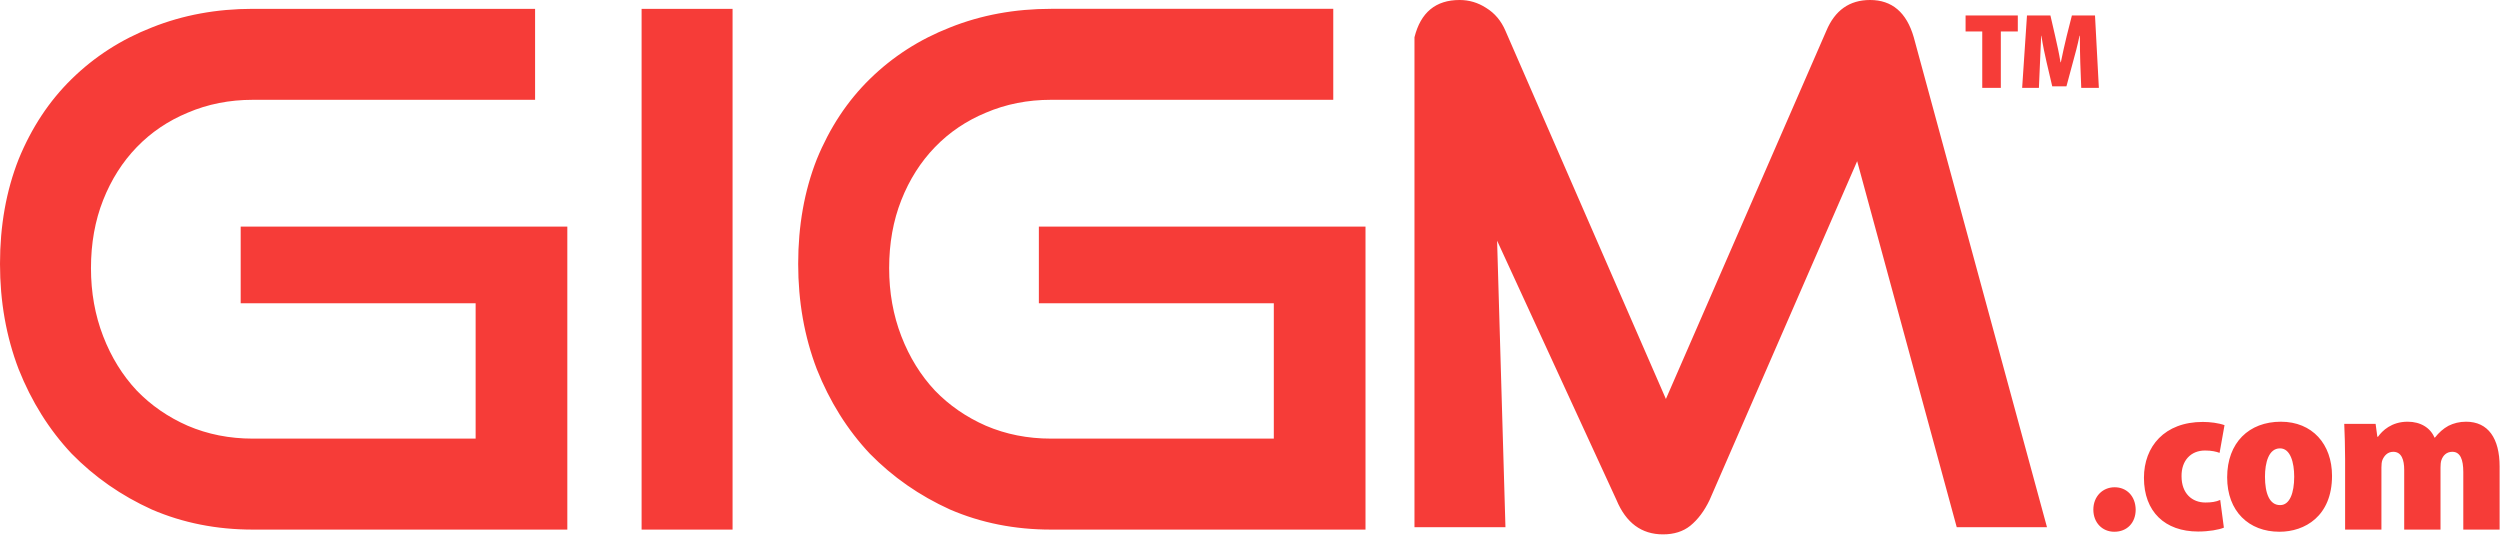 <svg xmlns="http://www.w3.org/2000/svg" width="1449" viewBox="0 0 1449 310" height="310" fill="none"><path fill-rule="evenodd" fill="#f63c38" d="m1134.12 305.568-57.71-212.154-85.529 196.377c-3.044 6.366-6.781 11.348-11.209 14.947-4.152 3.321-9.411 4.982-15.777 4.982-12.455 0-21.45-6.643-26.986-19.929l-69.193-150.292 4.841 166.069h-52.727v-283.979c3.598-14.393 12.317-21.589 26.156-21.589 5.535 0 10.656 1.522 15.361 4.567 4.982 3.045 8.719 7.473 11.21 13.286l92.999 213.399 92.994-213.399c4.99-11.902 13.43-17.852 25.33-17.852 12.73 0 21.17 7.196 25.33 21.589l77.22 283.979zm-987.564 1.386c-21.035 0-40.548-3.875-58.539-11.625-17.714-8.027-33.214-18.821-46.499-32.384-13.009-13.839-23.25-30.169-30.723-48.99-7.196-18.821-10.794-39.165-10.794-61.031 0-22.142 3.598-42.347 10.794-60.615 7.473-18.268 17.714-33.767 30.723-46.499 13.286-13.009 28.785-22.973 46.499-29.892 17.991-7.196 37.504-10.795 58.539-10.795h163.579v52.727h-163.579c-13.562 0-26.156 2.491-37.78 7.473-11.348 4.705-21.174 11.348-29.478 19.928-8.303 8.58-14.808 18.821-19.513 30.723-4.705 11.901-7.058 25.049-7.058 39.441 0 14.116 2.353 27.263 7.058 39.442 4.705 12.178 11.21 22.696 19.513 31.553 8.303 8.58 18.129 15.361 29.478 20.344 11.624 4.982 24.218 7.473 37.78 7.473h129.119v-78.468h-136.177v-44.424h189.32v175.619zm225.313 0v-301.832h52.727v301.832zm178.775-11.625c17.991 7.75 37.504 11.625 58.539 11.625h182.262v-175.619h-189.32v44.424h136.177v78.468h-129.119c-13.562 0-26.156-2.491-37.781-7.473-11.348-4.983-21.173-11.764-29.477-20.344-8.303-8.857-14.808-19.375-19.513-31.553-4.705-12.179-7.058-25.326-7.058-39.442 0-14.392 2.353-27.54 7.058-39.441 4.705-11.902 11.21-22.143 19.513-30.723 8.304-8.58 18.129-15.223 29.477-19.928 11.625-4.982 24.219-7.473 37.781-7.473h163.579v-52.727h-163.579c-21.035 0-40.548 3.598-58.539 10.795-17.714 6.92-33.214 16.884-46.5 29.892-13.009 12.732-23.249 28.232-30.723 46.499-7.196 18.268-10.794 38.473-10.794 60.615 0 21.866 3.598 42.21 10.794 61.031 7.474 18.821 17.714 35.151 30.723 48.99 13.286 13.563 28.786 24.357 46.5 32.384zm800.996-19.515c0 23.416-15.82 32.384-30.39 32.384h-.13c-17.68 0-30.26-11.833-30.26-31.512 0-20.177 12.7-32.259 31.14-32.259 18.18 0 29.64 12.954 29.64 31.387zm-38.86.498c0 9.591 2.61 16.441 8.72 16.441h.12c5.48 0 8.1-6.975 8.1-16.441 0-8.345-2.24-16.44-8.22-16.44-6.6 0-8.72 8.345-8.72 16.44zm-25.94 13.452c-2.49 1.121-5.23 1.495-8.59 1.495-7.72 0-13.83-5.231-13.83-15.196-.12-9.217 5.48-14.946 13.58-14.946 3.86 0 6.48.623 8.47 1.37l2.86-16.067c-3.48-1.246-8.34-1.868-12.57-1.868-22.18 0-34.13 14.199-34.13 32.383 0 19.679 12.2 31.138 31.39 31.138 6.22 0 11.95-.996 14.94-2.242zm-61.33 18.434c7.35 0 12.33-5.231 12.33-12.829-.12-7.847-5.23-12.953-12.21-12.953-6.97 0-12.33 5.355-12.33 12.953s5.23 12.829 12.09 12.829zm133.71-1.246h21.05v-35.995c0-1.619.12-3.239.62-4.484 1-2.242 2.87-4.609 6.23-4.609 4.86 0 6.35 4.733 6.35 10.463v34.625h21.05v-35.995c0-1.37.12-3.239.5-4.235.99-2.865 3.11-4.858 6.35-4.858 4.61 0 6.35 4.484 6.35 11.708v33.38h21.05v-36.618c0-16.192-6.6-25.907-19.43-25.907-3.86 0-7.22.872-10.21 2.367-2.99 1.619-5.61 3.985-7.85 6.85h-.25c-2.36-5.605-7.97-9.217-15.57-9.217-9.34 0-14.69 5.231-17.18 8.719h-.38l-1-7.473h-18.18c.25 5.854.5 12.828.5 20.426zm-199.54-256.025h-10.77v-32.695h-9.66v-9.279h30.27v9.279h-9.84zm56.82 0h-10.21l-.56-14.51c-.12-4.297-.25-9.777-.25-15.694h-.19c-1.05 5.231-2.67 11.21-3.79 15.195l-3.8 14.137h-8.22l-3.3-14.074c-.94-3.986-2.18-9.902-2.99-15.258h-.13c-.18 3.909-.35 8.039-.51 11.646v.124l-.11 2.48-.06 1.444-.63 14.51h-9.71l2.8-41.974h13.58l2.74 11.895c1.12 4.857 2.3 10.213 3.11 15.258h.19c.99-4.982 2.3-10.649 3.42-15.32l2.99-11.832h13.39z" clip-rule="evenodd"></path></svg>
